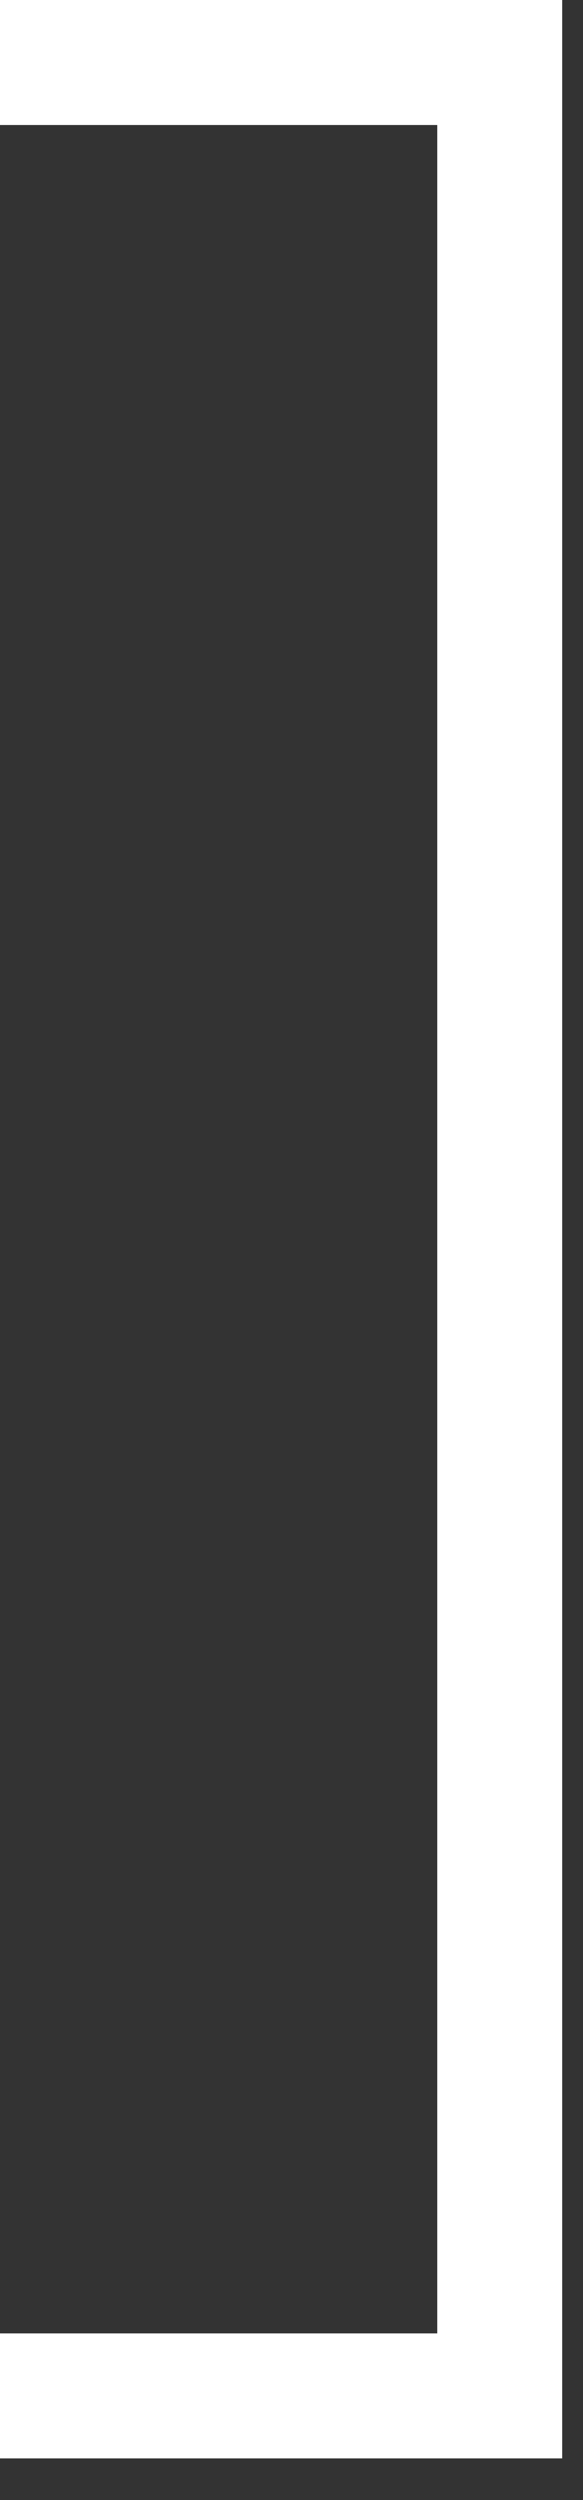 <?xml version="1.0" encoding="UTF-8"?> <svg xmlns="http://www.w3.org/2000/svg" width="7" height="30" viewBox="0 0 7 30" fill="none"><rect x="0" y="0" width="7" height="30" fill="#333333" stroke="none"/><path d="M0 28.75H6L6 0.75H0" stroke="white" stroke-width="1.5"></path></svg> 